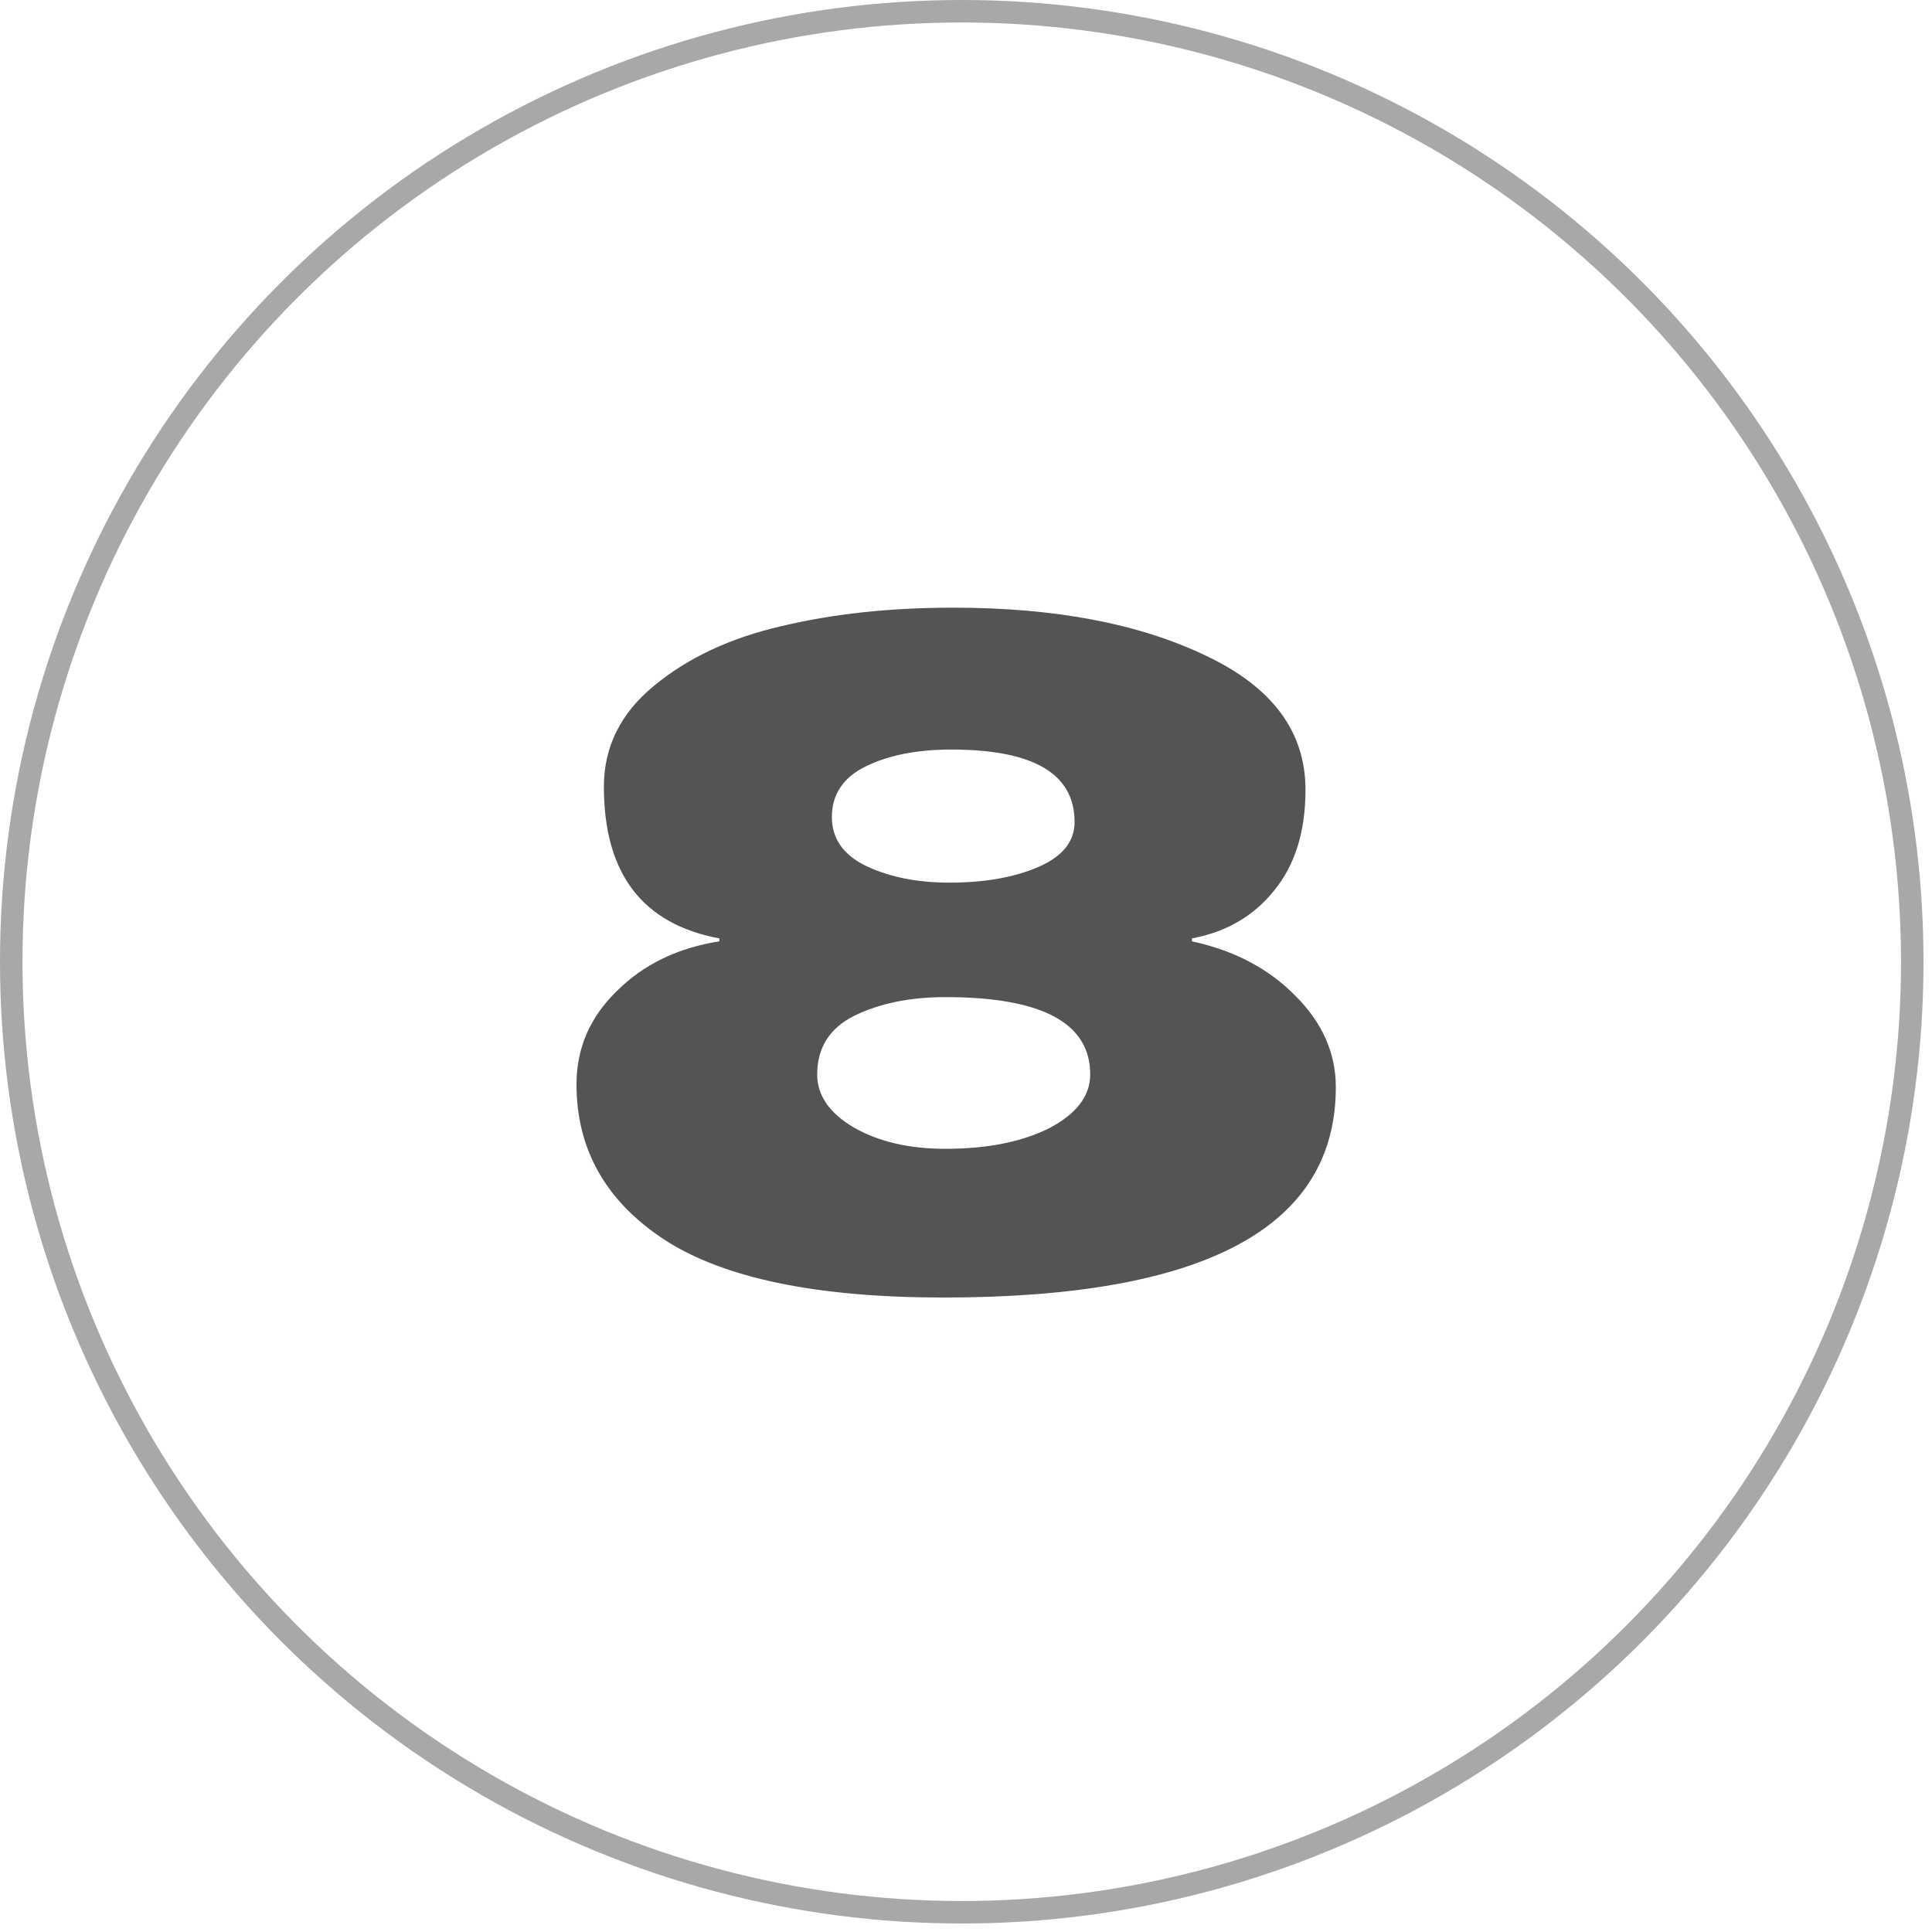 <?xml version="1.0" encoding="UTF-8"?> <svg xmlns="http://www.w3.org/2000/svg" width="114" height="114" viewBox="0 0 114 114" fill="none"><circle cx="56.749" cy="56.749" r="56.086" stroke="black" stroke-opacity="0.34" stroke-width="1.327"></circle><path d="M78.822 64.148C78.822 72.424 71.104 76.562 55.669 76.562C48.201 76.562 42.716 75.427 39.213 73.156C35.749 70.885 34.017 67.824 34.017 63.975C34.017 61.858 34.806 60.03 36.384 58.49C37.962 56.912 39.983 55.93 42.447 55.545V55.372C37.904 54.525 35.633 51.542 35.633 46.422C35.633 44.075 36.615 42.092 38.578 40.475C40.58 38.82 43.082 37.646 46.084 36.953C49.125 36.222 52.512 35.856 56.246 35.856C62.251 35.856 67.216 36.799 71.143 38.685C75.069 40.533 77.032 43.17 77.032 46.596C77.032 49.059 76.416 51.042 75.184 52.543C73.991 54.044 72.374 54.987 70.334 55.372V55.545C72.836 56.084 74.876 57.162 76.455 58.779C78.033 60.357 78.822 62.147 78.822 64.148ZM63.406 48.501C63.406 45.653 60.981 44.228 56.131 44.228C54.129 44.228 52.455 44.556 51.107 45.21C49.76 45.864 49.086 46.865 49.086 48.212C49.086 49.483 49.76 50.445 51.107 51.099C52.493 51.754 54.129 52.081 56.015 52.081C58.094 52.081 59.845 51.773 61.269 51.157C62.694 50.541 63.406 49.656 63.406 48.501ZM64.329 63.398C64.329 60.357 61.481 58.836 55.784 58.836C53.706 58.836 51.916 59.202 50.414 59.933C48.952 60.665 48.22 61.82 48.22 63.398C48.22 64.629 48.932 65.669 50.357 66.516C51.819 67.362 53.629 67.786 55.784 67.786C58.248 67.786 60.288 67.382 61.904 66.573C63.521 65.727 64.329 64.668 64.329 63.398Z" fill="#242424" fill-opacity="0.78"></path></svg> 